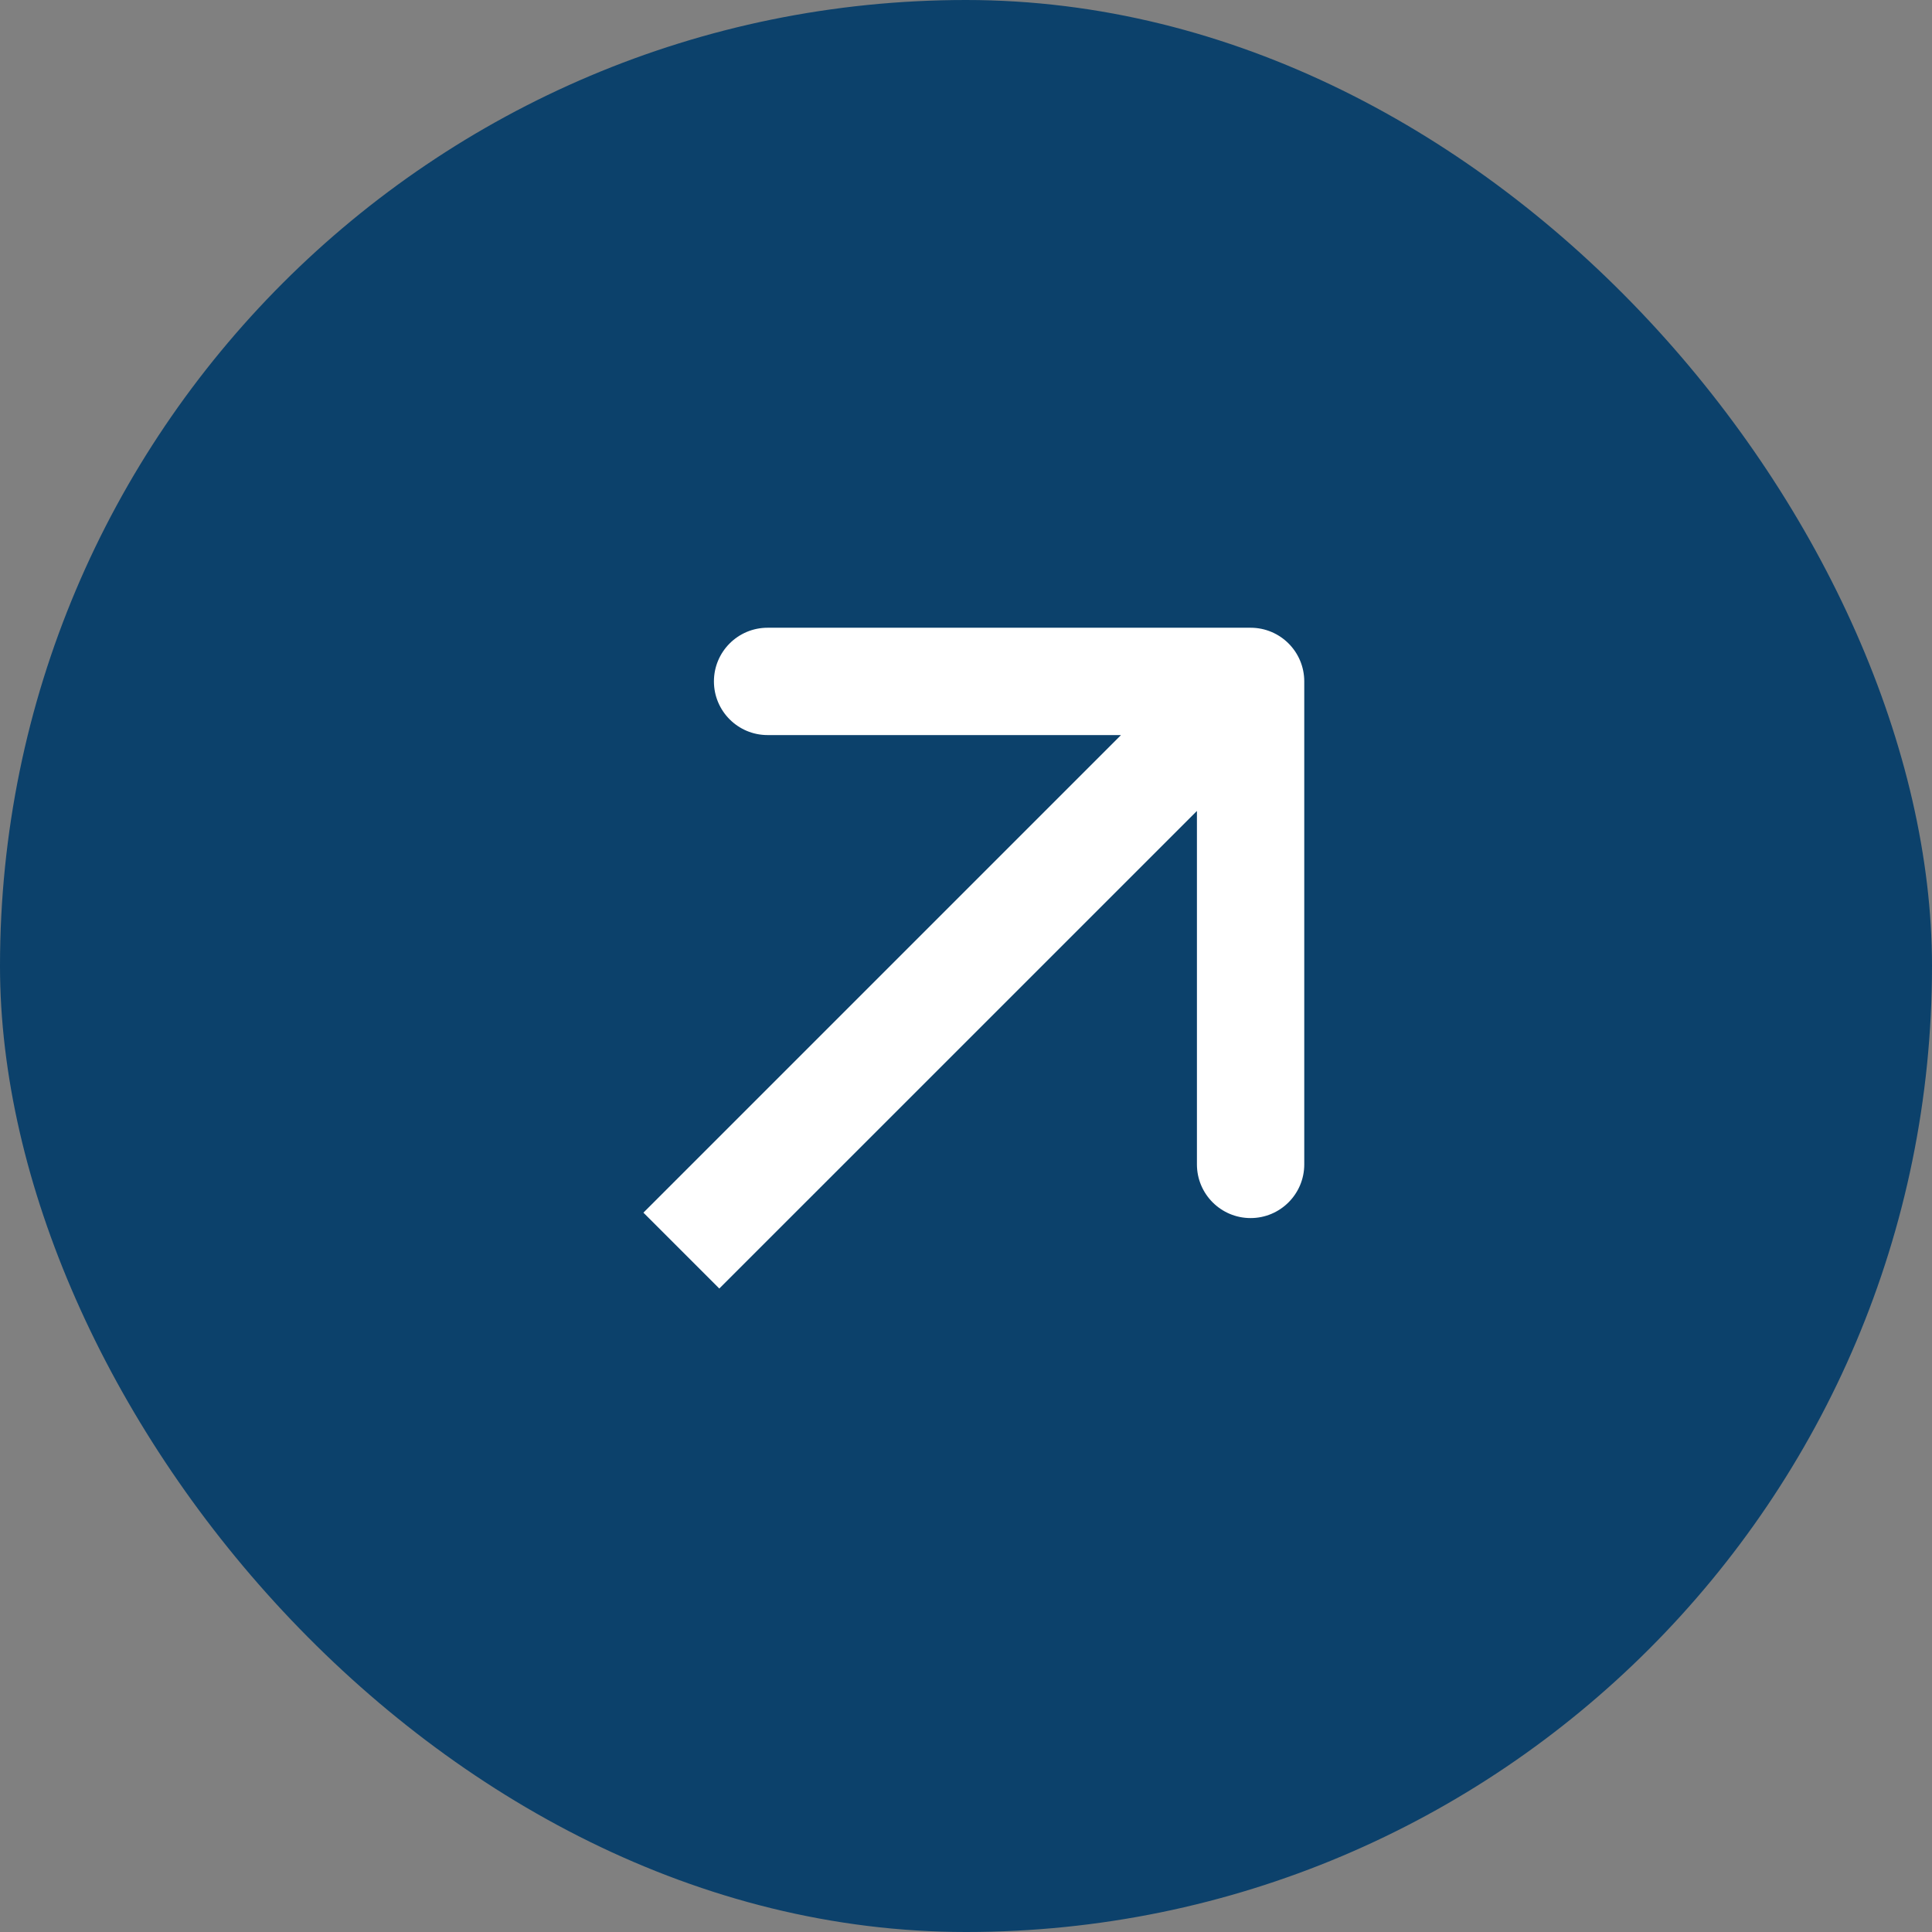 <svg width="36" height="36" viewBox="0 0 36 36" fill="none" xmlns="http://www.w3.org/2000/svg">
<rect x="0" y="0" width="36" height="36" fill="#808080" stroke="none"/>
<rect width="36" height="36" rx="18" fill="#0C416B"/>
<path d="M24.303 12.697C24.303 12.144 23.855 11.697 23.303 11.697L14.303 11.697C13.751 11.697 13.303 12.144 13.303 12.697C13.303 13.249 13.751 13.697 14.303 13.697L22.303 13.697L22.303 21.697C22.303 22.249 22.751 22.697 23.303 22.697C23.855 22.697 24.303 22.249 24.303 21.697L24.303 12.697ZM13.403 24.01L24.01 13.404L22.596 11.989L11.989 22.596L13.403 24.01Z" fill="white"/>
</svg>
